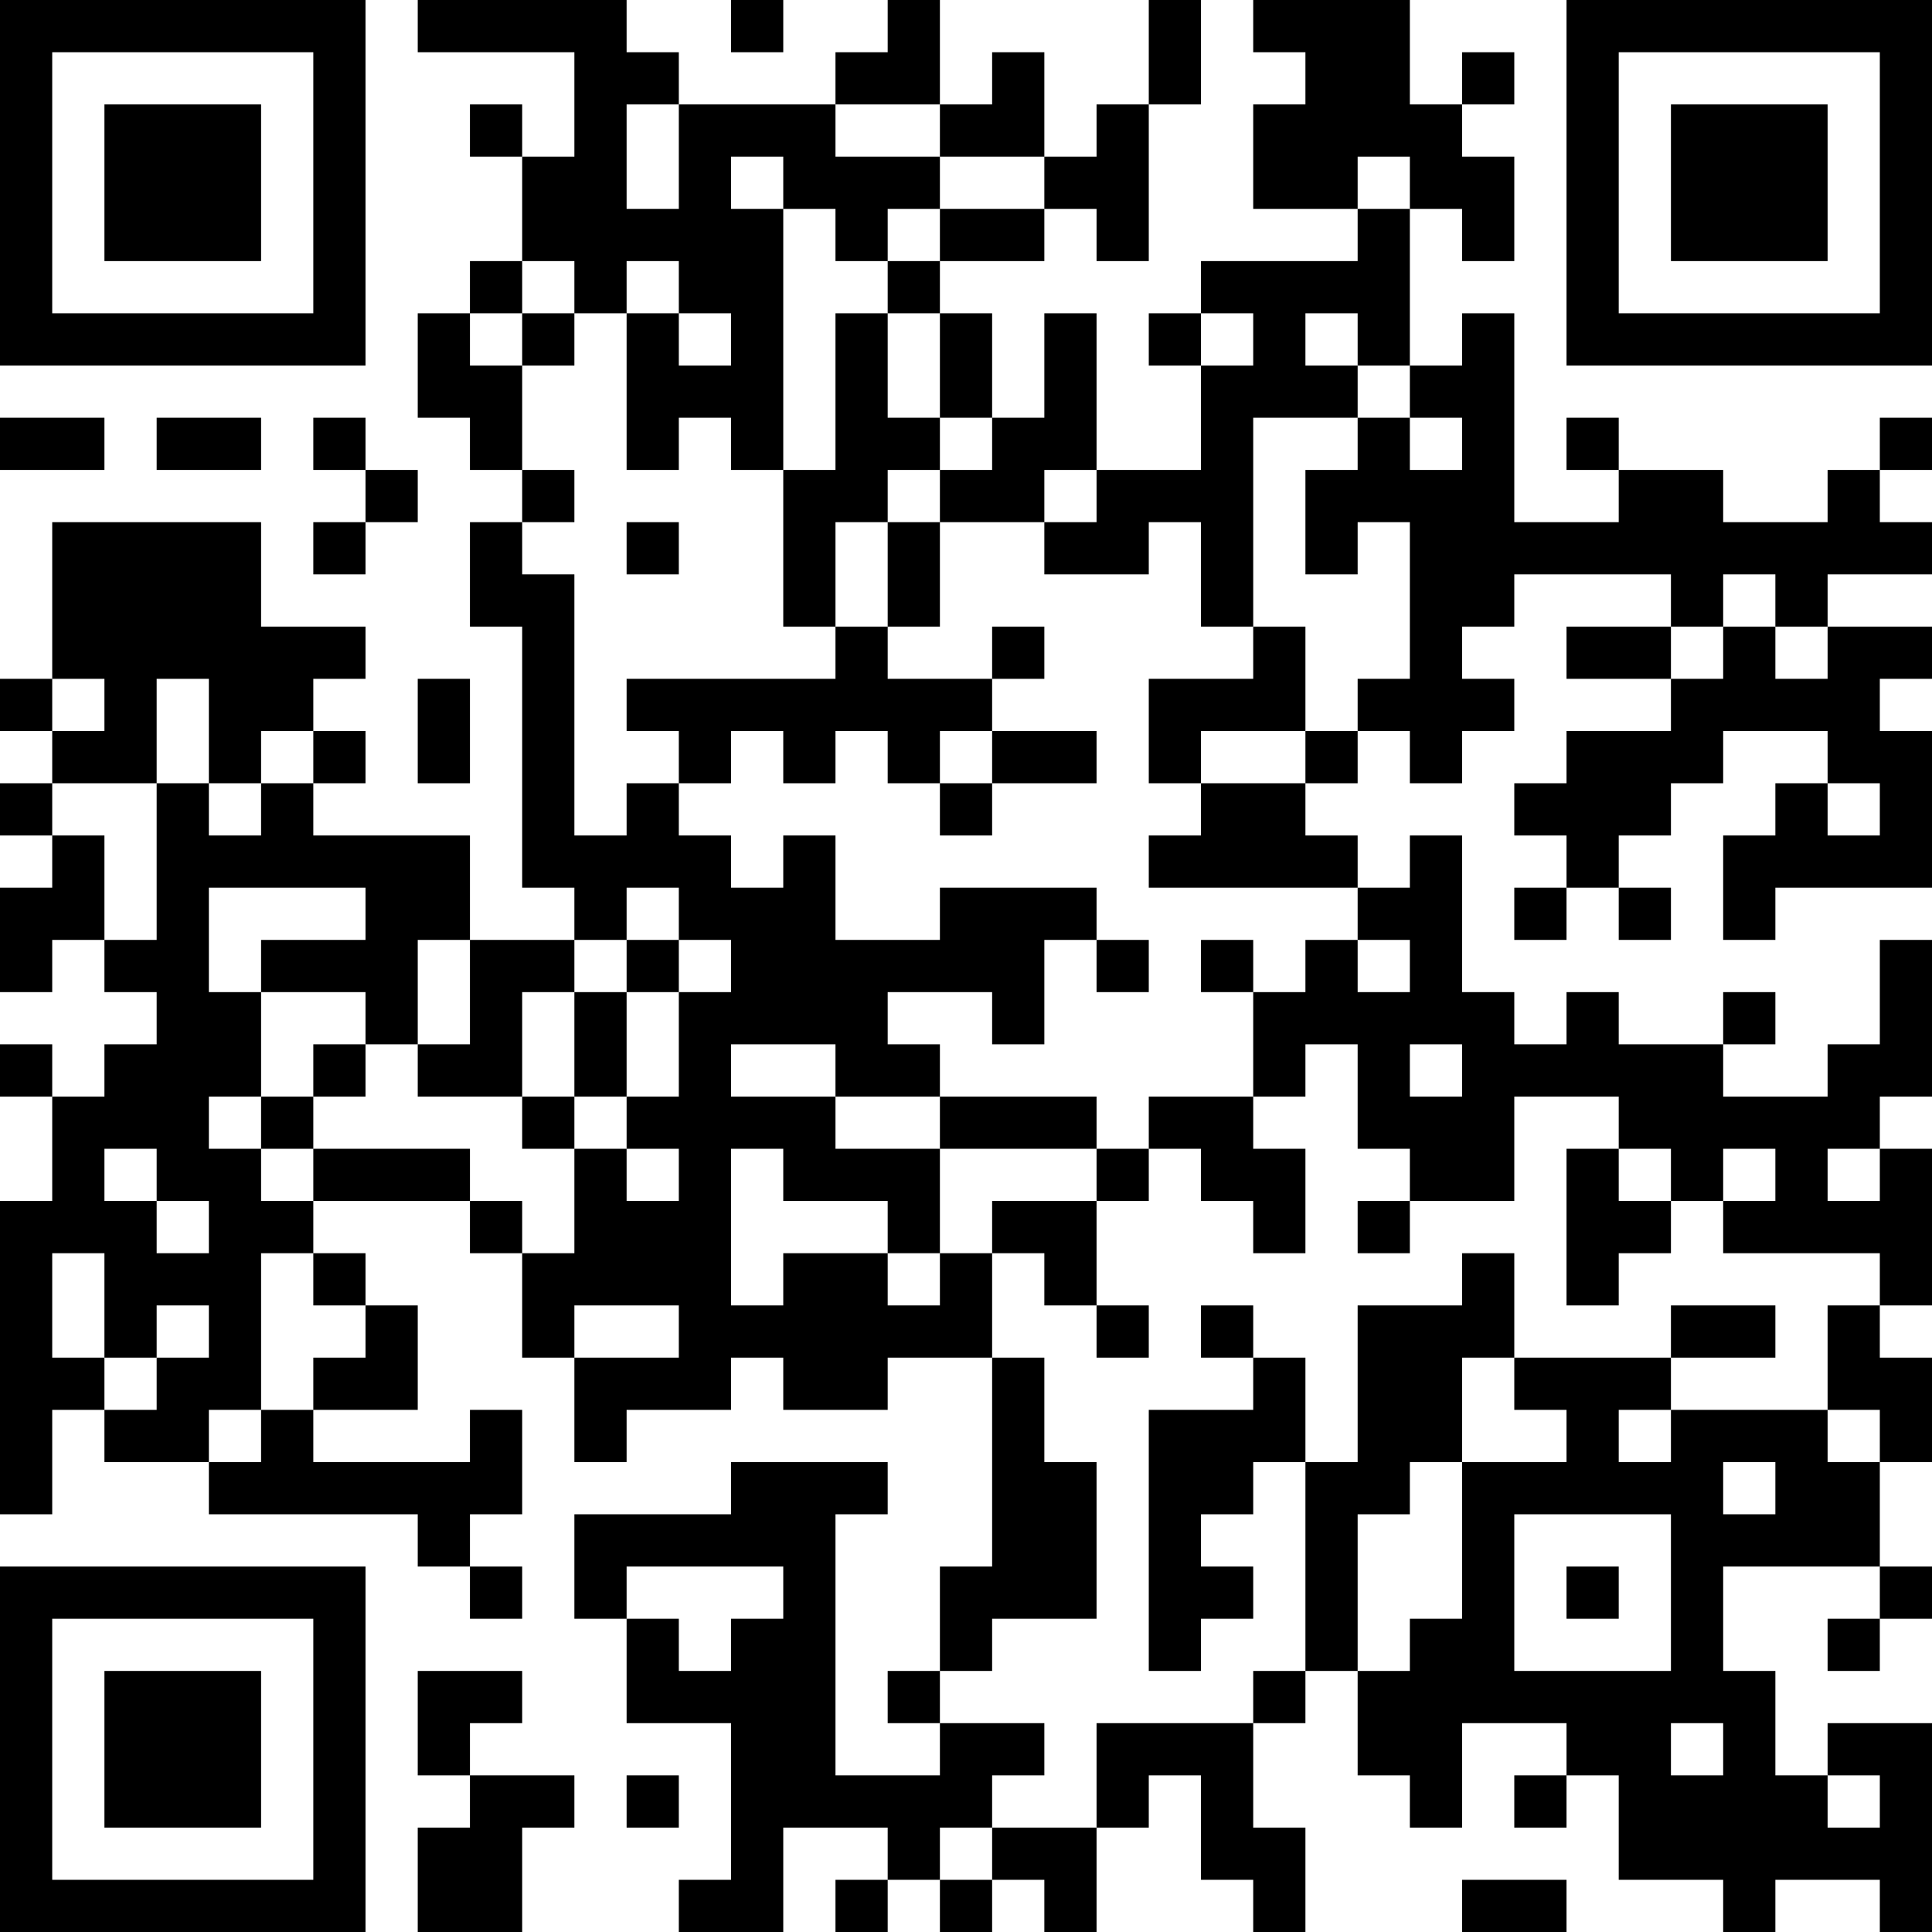<?xml version="1.0" encoding="UTF-8"?>
<svg xmlns="http://www.w3.org/2000/svg" version="1.1" width="400" height="400" viewBox="0 0 400 400"><rect x="0" y="0" width="400" height="400" fill="#ffffff"/><g transform="scale(10.811)"><g transform="translate(0,0)"><path fill-rule="evenodd" d="M8 0L8 1L11 1L11 3L10 3L10 2L9 2L9 3L10 3L10 5L9 5L9 6L8 6L8 8L9 8L9 9L10 9L10 10L9 10L9 12L10 12L10 17L11 17L11 18L9 18L9 16L6 16L6 15L7 15L7 14L6 14L6 13L7 13L7 12L5 12L5 10L1 10L1 13L0 13L0 14L1 14L1 15L0 15L0 16L1 16L1 17L0 17L0 19L1 19L1 18L2 18L2 19L3 19L3 20L2 20L2 21L1 21L1 20L0 20L0 21L1 21L1 23L0 23L0 29L1 29L1 27L2 27L2 28L4 28L4 29L8 29L8 30L9 30L9 31L10 31L10 30L9 30L9 29L10 29L10 27L9 27L9 28L6 28L6 27L8 27L8 25L7 25L7 24L6 24L6 23L9 23L9 24L10 24L10 26L11 26L11 28L12 28L12 27L14 27L14 26L15 26L15 27L17 27L17 26L19 26L19 30L18 30L18 32L17 32L17 33L18 33L18 34L16 34L16 29L17 29L17 28L14 28L14 29L11 29L11 31L12 31L12 33L14 33L14 36L13 36L13 37L15 37L15 35L17 35L17 36L16 36L16 37L17 37L17 36L18 36L18 37L19 37L19 36L20 36L20 37L21 37L21 35L22 35L22 34L23 34L23 36L24 36L24 37L25 37L25 35L24 35L24 33L25 33L25 32L26 32L26 34L27 34L27 35L28 35L28 33L30 33L30 34L29 34L29 35L30 35L30 34L31 34L31 36L33 36L33 37L34 37L34 36L36 36L36 37L37 37L37 33L35 33L35 34L34 34L34 32L33 32L33 30L36 30L36 31L35 31L35 32L36 32L36 31L37 31L37 30L36 30L36 28L37 28L37 26L36 26L36 25L37 25L37 22L36 22L36 21L37 21L37 18L36 18L36 20L35 20L35 21L33 21L33 20L34 20L34 19L33 19L33 20L31 20L31 19L30 19L30 20L29 20L29 19L28 19L28 16L27 16L27 17L26 17L26 16L25 16L25 15L26 15L26 14L27 14L27 15L28 15L28 14L29 14L29 13L28 13L28 12L29 12L29 11L32 11L32 12L30 12L30 13L32 13L32 14L30 14L30 15L29 15L29 16L30 16L30 17L29 17L29 18L30 18L30 17L31 17L31 18L32 18L32 17L31 17L31 16L32 16L32 15L33 15L33 14L35 14L35 15L34 15L34 16L33 16L33 18L34 18L34 17L37 17L37 14L36 14L36 13L37 13L37 12L35 12L35 11L37 11L37 10L36 10L36 9L37 9L37 8L36 8L36 9L35 9L35 10L33 10L33 9L31 9L31 8L30 8L30 9L31 9L31 10L29 10L29 6L28 6L28 7L27 7L27 4L28 4L28 5L29 5L29 3L28 3L28 2L29 2L29 1L28 1L28 2L27 2L27 0L24 0L24 1L25 1L25 2L24 2L24 4L26 4L26 5L23 5L23 6L22 6L22 7L23 7L23 9L21 9L21 6L20 6L20 8L19 8L19 6L18 6L18 5L20 5L20 4L21 4L21 5L22 5L22 2L23 2L23 0L22 0L22 2L21 2L21 3L20 3L20 1L19 1L19 2L18 2L18 0L17 0L17 1L16 1L16 2L13 2L13 1L12 1L12 0ZM14 0L14 1L15 1L15 0ZM12 2L12 4L13 4L13 2ZM16 2L16 3L18 3L18 4L17 4L17 5L16 5L16 4L15 4L15 3L14 3L14 4L15 4L15 9L14 9L14 8L13 8L13 9L12 9L12 6L13 6L13 7L14 7L14 6L13 6L13 5L12 5L12 6L11 6L11 5L10 5L10 6L9 6L9 7L10 7L10 9L11 9L11 10L10 10L10 11L11 11L11 16L12 16L12 15L13 15L13 16L14 16L14 17L15 17L15 16L16 16L16 18L18 18L18 17L21 17L21 18L20 18L20 20L19 20L19 19L17 19L17 20L18 20L18 21L16 21L16 20L14 20L14 21L16 21L16 22L18 22L18 24L17 24L17 23L15 23L15 22L14 22L14 25L15 25L15 24L17 24L17 25L18 25L18 24L19 24L19 26L20 26L20 28L21 28L21 31L19 31L19 32L18 32L18 33L20 33L20 34L19 34L19 35L18 35L18 36L19 36L19 35L21 35L21 33L24 33L24 32L25 32L25 28L26 28L26 25L28 25L28 24L29 24L29 26L28 26L28 28L27 28L27 29L26 29L26 32L27 32L27 31L28 31L28 28L30 28L30 27L29 27L29 26L32 26L32 27L31 27L31 28L32 28L32 27L35 27L35 28L36 28L36 27L35 27L35 25L36 25L36 24L33 24L33 23L34 23L34 22L33 22L33 23L32 23L32 22L31 22L31 21L29 21L29 23L27 23L27 22L26 22L26 20L25 20L25 21L24 21L24 19L25 19L25 18L26 18L26 19L27 19L27 18L26 18L26 17L22 17L22 16L23 16L23 15L25 15L25 14L26 14L26 13L27 13L27 10L26 10L26 11L25 11L25 9L26 9L26 8L27 8L27 9L28 9L28 8L27 8L27 7L26 7L26 6L25 6L25 7L26 7L26 8L24 8L24 12L23 12L23 10L22 10L22 11L20 11L20 10L21 10L21 9L20 9L20 10L18 10L18 9L19 9L19 8L18 8L18 6L17 6L17 5L18 5L18 4L20 4L20 3L18 3L18 2ZM26 3L26 4L27 4L27 3ZM10 6L10 7L11 7L11 6ZM16 6L16 9L15 9L15 12L16 12L16 13L12 13L12 14L13 14L13 15L14 15L14 14L15 14L15 15L16 15L16 14L17 14L17 15L18 15L18 16L19 16L19 15L21 15L21 14L19 14L19 13L20 13L20 12L19 12L19 13L17 13L17 12L18 12L18 10L17 10L17 9L18 9L18 8L17 8L17 6ZM23 6L23 7L24 7L24 6ZM0 8L0 9L2 9L2 8ZM3 8L3 9L5 9L5 8ZM6 8L6 9L7 9L7 10L6 10L6 11L7 11L7 10L8 10L8 9L7 9L7 8ZM12 10L12 11L13 11L13 10ZM16 10L16 12L17 12L17 10ZM33 11L33 12L32 12L32 13L33 13L33 12L34 12L34 13L35 13L35 12L34 12L34 11ZM24 12L24 13L22 13L22 15L23 15L23 14L25 14L25 12ZM1 13L1 14L2 14L2 13ZM3 13L3 15L1 15L1 16L2 16L2 18L3 18L3 15L4 15L4 16L5 16L5 15L6 15L6 14L5 14L5 15L4 15L4 13ZM8 13L8 15L9 15L9 13ZM18 14L18 15L19 15L19 14ZM35 15L35 16L36 16L36 15ZM4 17L4 19L5 19L5 21L4 21L4 22L5 22L5 23L6 23L6 22L9 22L9 23L10 23L10 24L11 24L11 22L12 22L12 23L13 23L13 22L12 22L12 21L13 21L13 19L14 19L14 18L13 18L13 17L12 17L12 18L11 18L11 19L10 19L10 21L8 21L8 20L9 20L9 18L8 18L8 20L7 20L7 19L5 19L5 18L7 18L7 17ZM12 18L12 19L11 19L11 21L10 21L10 22L11 22L11 21L12 21L12 19L13 19L13 18ZM21 18L21 19L22 19L22 18ZM23 18L23 19L24 19L24 18ZM6 20L6 21L5 21L5 22L6 22L6 21L7 21L7 20ZM27 20L27 21L28 21L28 20ZM18 21L18 22L21 22L21 23L19 23L19 24L20 24L20 25L21 25L21 26L22 26L22 25L21 25L21 23L22 23L22 22L23 22L23 23L24 23L24 24L25 24L25 22L24 22L24 21L22 21L22 22L21 22L21 21ZM2 22L2 23L3 23L3 24L4 24L4 23L3 23L3 22ZM30 22L30 25L31 25L31 24L32 24L32 23L31 23L31 22ZM35 22L35 23L36 23L36 22ZM26 23L26 24L27 24L27 23ZM1 24L1 26L2 26L2 27L3 27L3 26L4 26L4 25L3 25L3 26L2 26L2 24ZM5 24L5 27L4 27L4 28L5 28L5 27L6 27L6 26L7 26L7 25L6 25L6 24ZM11 25L11 26L13 26L13 25ZM23 25L23 26L24 26L24 27L22 27L22 32L23 32L23 31L24 31L24 30L23 30L23 29L24 29L24 28L25 28L25 26L24 26L24 25ZM32 25L32 26L34 26L34 25ZM33 28L33 29L34 29L34 28ZM29 29L29 32L32 32L32 29ZM12 30L12 31L13 31L13 32L14 32L14 31L15 31L15 30ZM30 30L30 31L31 31L31 30ZM8 32L8 34L9 34L9 35L8 35L8 37L10 37L10 35L11 35L11 34L9 34L9 33L10 33L10 32ZM32 33L32 34L33 34L33 33ZM12 34L12 35L13 35L13 34ZM35 34L35 35L36 35L36 34ZM28 36L28 37L30 37L30 36ZM0 0L0 7L7 7L7 0ZM1 1L1 6L6 6L6 1ZM2 2L2 5L5 5L5 2ZM30 0L30 7L37 7L37 0ZM31 1L31 6L36 6L36 1ZM32 2L32 5L35 5L35 2ZM0 30L0 37L7 37L7 30ZM1 31L1 36L6 36L6 31ZM2 32L2 35L5 35L5 32Z" fill="#000000"/></g></g></svg>
